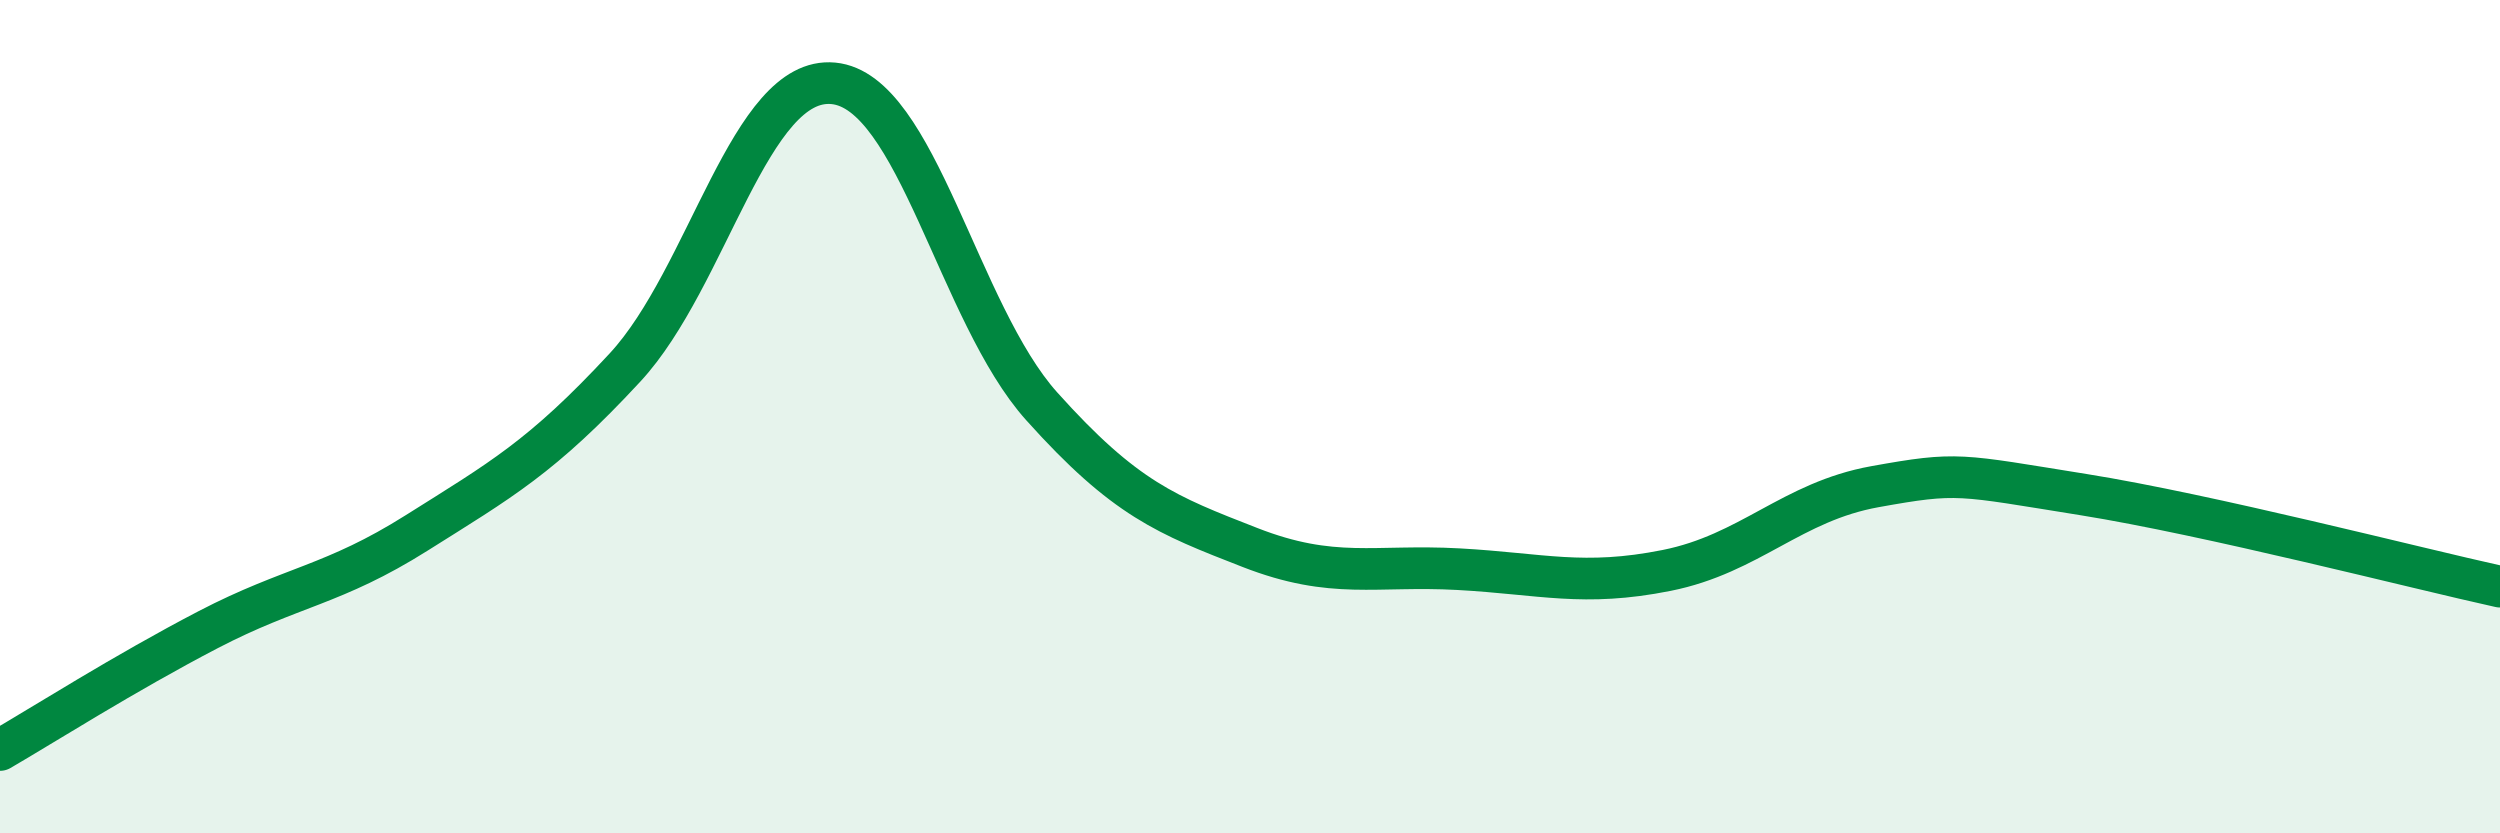 
    <svg width="60" height="20" viewBox="0 0 60 20" xmlns="http://www.w3.org/2000/svg">
      <path
        d="M 0,18 C 1,17.42 3,16.15 5,15.11 C 7,14.07 8,14.05 10,12.79 C 12,11.53 13,10.98 15,8.82 C 17,6.66 18,1.81 20,2 C 22,2.19 23,7.52 25,9.75 C 27,11.98 28,12.36 30,13.14 C 32,13.92 33,13.55 35,13.66 C 37,13.77 38,14.09 40,13.69 C 42,13.29 43,12.04 45,11.68 C 47,11.32 47,11.39 50,11.87 C 53,12.35 58,13.64 60,14.08L60 20L0 20Z"
        fill="#008740"
        opacity="0.1"
        stroke-linecap="round"
        stroke-linejoin="round"
      />
      <path
        d="M 0,18 C 1,17.42 3,16.15 5,15.11 C 7,14.07 8,14.05 10,12.79 C 12,11.53 13,10.98 15,8.82 C 17,6.66 18,1.81 20,2 C 22,2.19 23,7.52 25,9.75 C 27,11.98 28,12.36 30,13.14 C 32,13.92 33,13.55 35,13.66 C 37,13.77 38,14.09 40,13.69 C 42,13.29 43,12.04 45,11.68 C 47,11.32 47,11.39 50,11.87 C 53,12.35 58,13.64 60,14.08"
        stroke="#008740"
        stroke-width="1"
        fill="none"
        stroke-linecap="round"
        stroke-linejoin="round"
      />
    </svg>
  